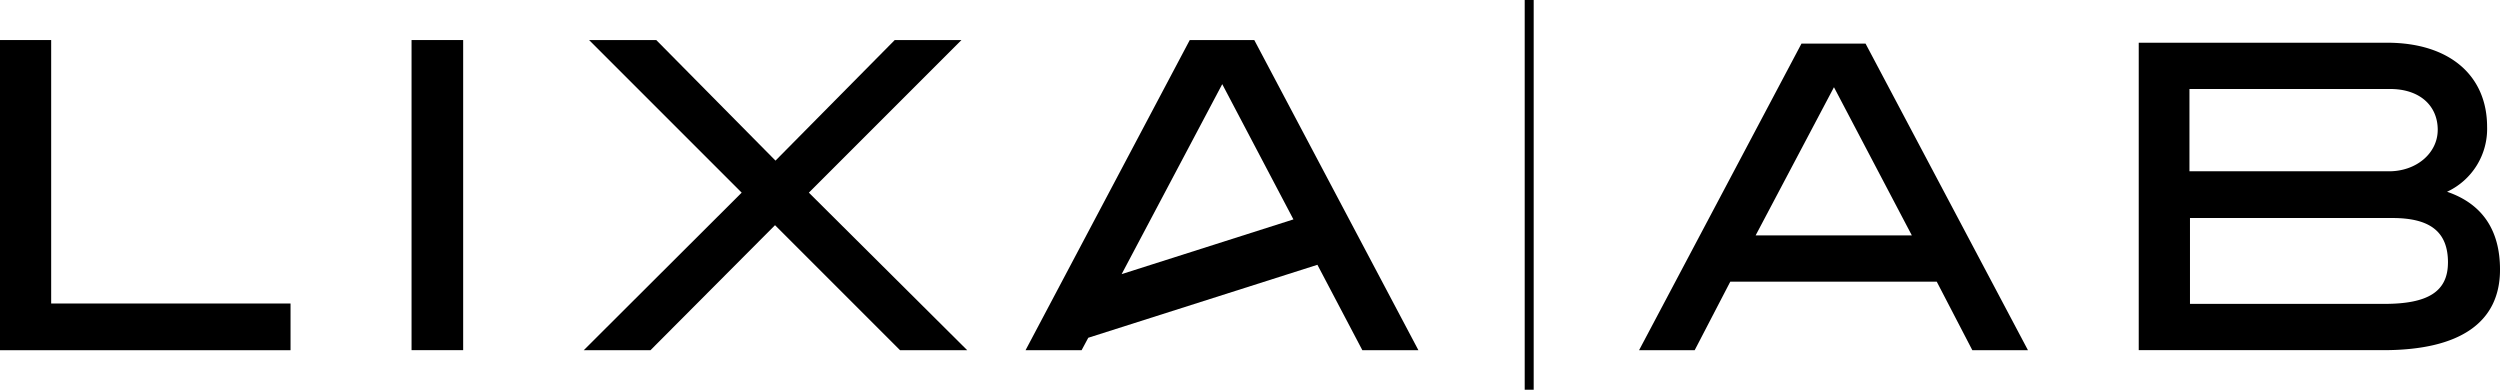 <svg id="LOGOS_LIXA_A_B_razem" data-name="LOGOS_LIXA_A B razem" xmlns="http://www.w3.org/2000/svg" width="208.76" height="32.546" viewBox="0 0 208.76 32.546">
  <g id="Group_13634" data-name="Group 13634" transform="translate(0 3.344)">
    <path id="Path_13488" data-name="Path 13488" d="M61.573,42.7H57.3V68.6H81.561v-3.9H61.573Z" transform="translate(-57.3 -42.7)"/>
    <rect id="Rectangle_3743" data-name="Rectangle 3743" width="4.31" height="25.895" transform="translate(34.366)"/>
    <path id="Path_13489" data-name="Path 13489" d="M220.043,42.7H214.47l-9.957,10.068L194.556,42.7h-5.61l12.743,12.743L188.5,68.6h5.573l10.4-10.44,10.44,10.44h5.61L207.3,55.443Z" transform="translate(-139.756 -42.7)"/>
    <path id="Path_13490" data-name="Path 13490" d="M315.925,68.6h4.681L306.9,42.7h-5.387L287.8,68.6h4.681l.557-1.04,19.134-6.093Zm-20.1-6.353,8.4-15.864,5.944,11.294Z" transform="translate(-202.163 -42.7)"/>
  </g>
  <line id="Line_665" data-name="Line 665" y2="32.546" transform="translate(127.694 0)" fill="none" stroke="#000" stroke-miterlimit="10" stroke-width="0.75"/>
  <g id="Group_13635" data-name="Group 13635" transform="translate(136.87 3.641)">
    <path id="Path_13491" data-name="Path 13491" d="M453.527,69.1l-2.972-5.722H433.316L430.344,69.1H425.7l13.561-25.6h5.35l13.561,25.6ZM441.973,47.141l-6.539,12.372h13.041Z" transform="translate(-425.7 -43.5)"/>
  </g>
  <g id="Group_13636" data-name="Group 13636" transform="translate(178.593 3.567)">
    <path id="Path_13492" data-name="Path 13492" d="M568.168,62.248c0,4.384-3.307,6.725-9.734,6.725H538V43.3h20.731c5.276,0,8.359,2.786,8.359,7.022a5.79,5.79,0,0,1-3.344,5.424C566.682,56.749,568.168,58.941,568.168,62.248Zm-5.2-11.666c0-2.043-1.523-3.418-3.975-3.418H542.235v6.873h16.57C561.183,54.074,562.966,52.514,562.966,50.582Zm.855,11.071c0-2.564-1.486-3.715-4.644-3.715h-16.9v7.17h16.236C562.112,65.109,563.821,64.105,563.821,61.653Z" transform="translate(-538 -43.3)"/>
  </g>
</svg>
